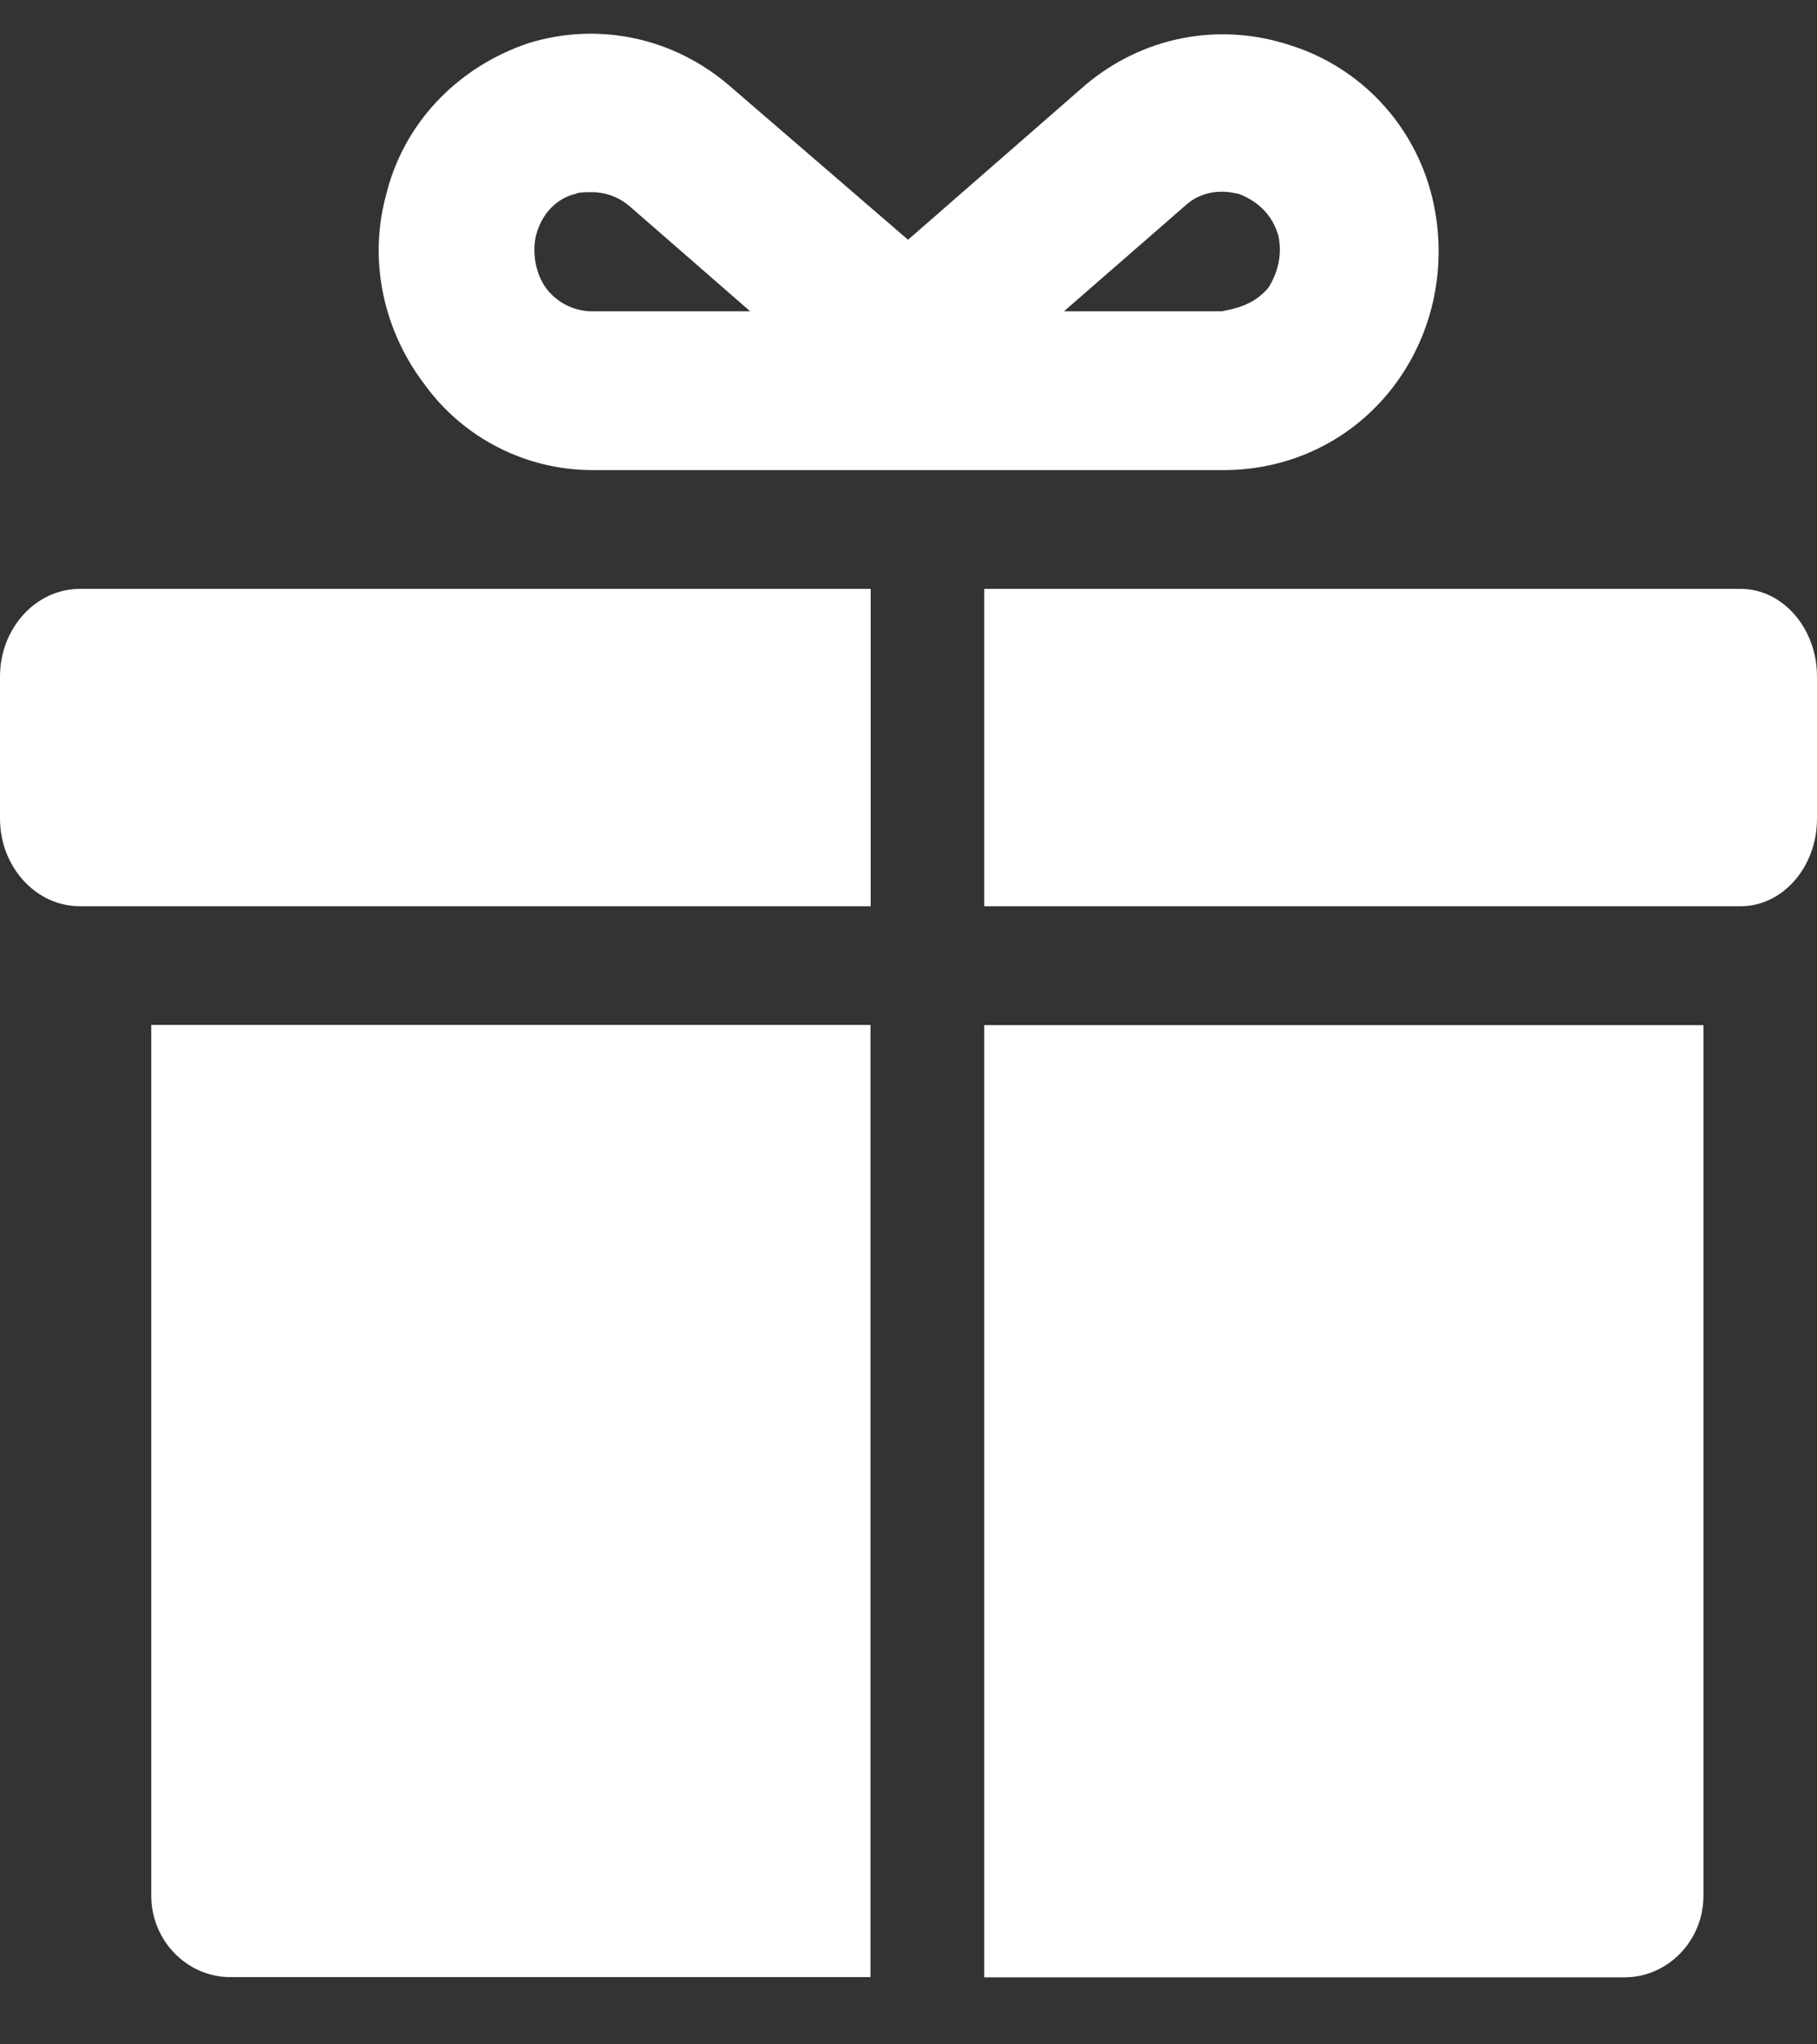 <svg width="16" height="18" viewBox="0 0 16 18" fill="none" xmlns="http://www.w3.org/2000/svg">
<rect x="0" y="0" width="16" height="18" fill="#333333" stroke="none"/>
<path d="M1.332 16.691C1.332 17.085 1.645 17.408 2.028 17.408H7.665L7.665 9.024H1.332L1.332 16.691Z" fill="white"/>
<path d="M8.667 17.41H14.304C14.687 17.41 15 17.087 15 16.693V9.026H8.667L8.667 17.41Z" fill="white"/>
<path d="M5.216 4.139H10.776C11.36 4.139 11.909 3.877 12.269 3.405C12.63 2.933 12.75 2.321 12.613 1.744C12.458 1.098 11.978 0.591 11.36 0.398C10.725 0.189 10.056 0.328 9.558 0.748L7.996 2.111L6.435 0.765C5.937 0.329 5.268 0.189 4.65 0.381C4.032 0.591 3.552 1.08 3.397 1.727C3.243 2.304 3.38 2.915 3.74 3.387C4.083 3.859 4.633 4.139 5.216 4.139H5.216ZM10.433 1.814C10.622 1.639 10.845 1.692 10.914 1.709C10.999 1.744 11.188 1.832 11.257 2.076C11.291 2.234 11.257 2.391 11.171 2.531C11.068 2.653 10.948 2.706 10.759 2.741H9.369L10.433 1.814ZM4.719 2.076C4.787 1.814 4.976 1.727 5.062 1.709C5.096 1.692 5.148 1.692 5.216 1.692C5.319 1.692 5.439 1.727 5.542 1.814L6.606 2.741H5.216C5.062 2.741 4.907 2.671 4.804 2.531C4.719 2.409 4.684 2.234 4.719 2.076L4.719 2.076Z" fill="white"/>
<path d="M0 5.956L0 7.208C0 7.632 0.316 7.979 0.702 7.979H7.667V5.185L0.702 5.185C0.316 5.185 0 5.532 0 5.956L0 5.956Z" fill="white"/>
<path d="M15.329 5.185H8.667V7.979H15.329C15.698 7.979 16 7.633 16 7.209V5.956C16 5.532 15.698 5.185 15.329 5.185L15.329 5.185Z" fill="white"/>
</svg>
